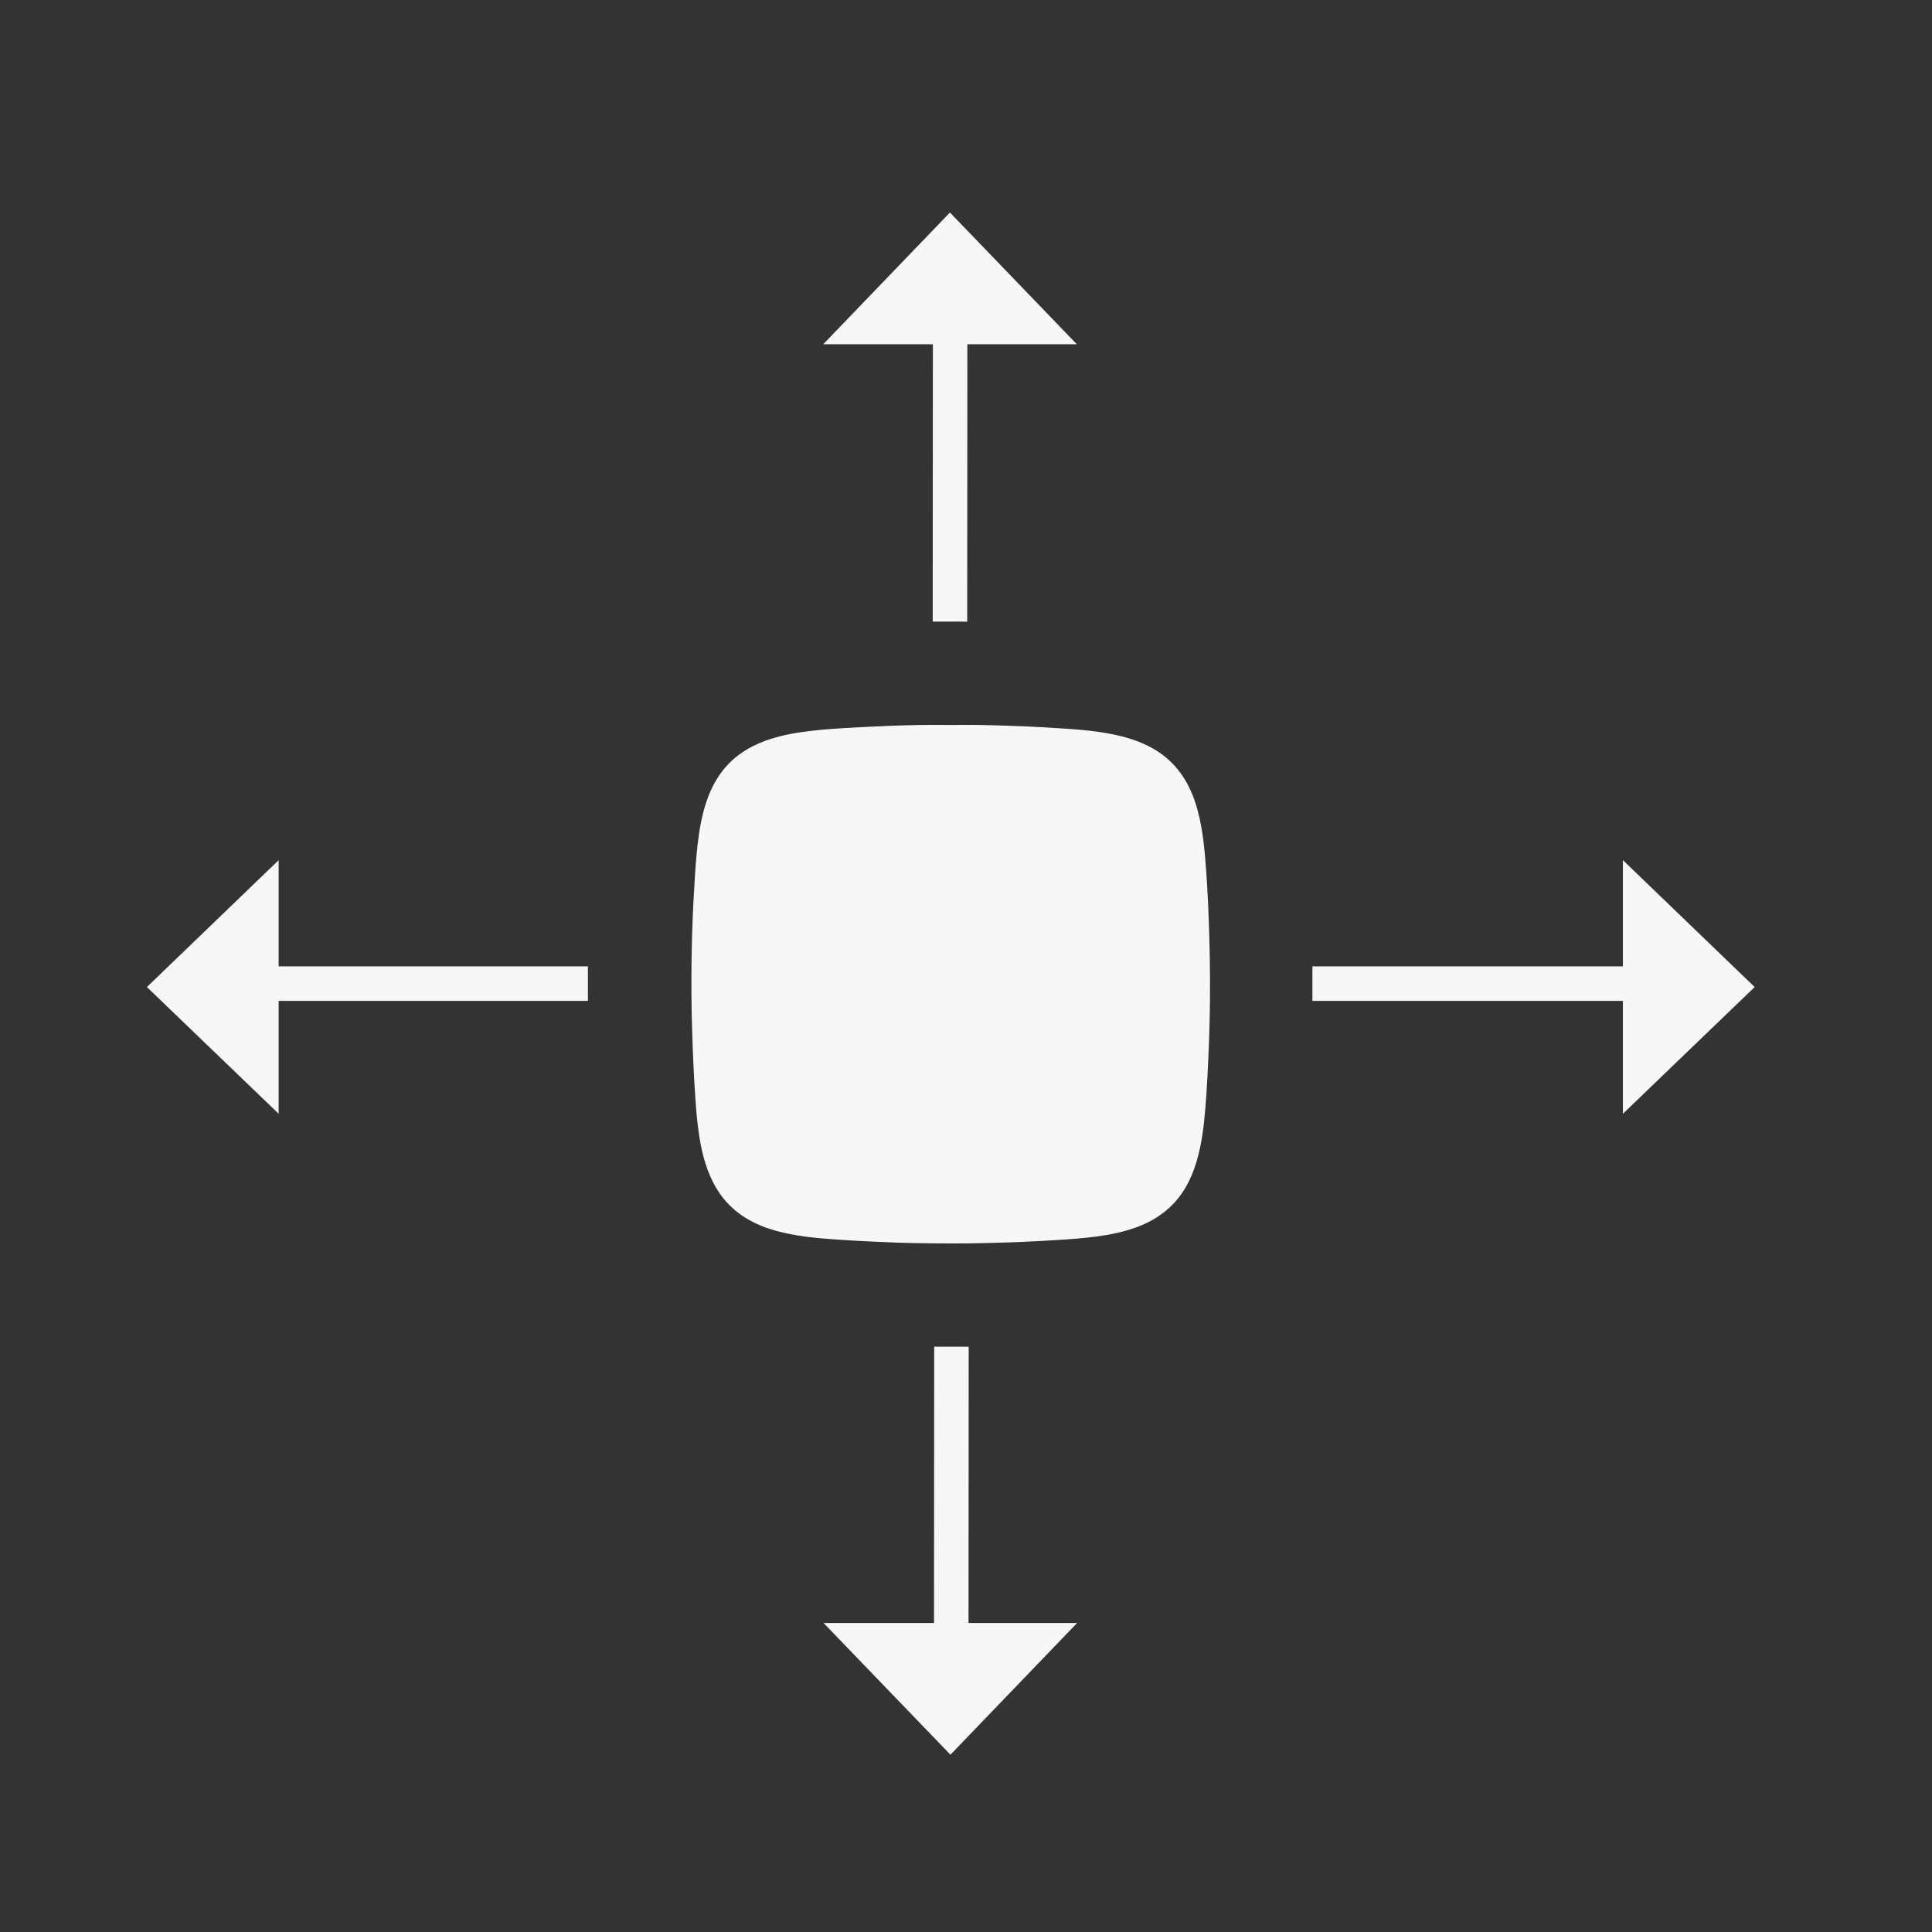 <svg width="56" height="56" viewBox="0 0 56 56" fill="none" xmlns="http://www.w3.org/2000/svg">
<rect x="0" y="0" width="56" height="56" fill="#333333" stroke="none"/>
<path d="M29.763 21.056C29.322 21.037 28.879 21.023 28.437 21.014C28.224 21.01 28.011 21.011 27.798 21.012C27.701 21.013 27.605 21.013 27.508 21.013C26.93 21.005 26.351 21.017 25.773 21.04C25.404 21.055 25.036 21.072 24.668 21.093C24.27 21.115 23.873 21.141 23.477 21.188C23.037 21.24 22.603 21.319 22.184 21.472C21.698 21.649 21.276 21.92 20.953 22.33C20.68 22.677 20.511 23.075 20.397 23.497C20.281 23.931 20.226 24.374 20.186 24.821C20.155 25.166 20.135 25.512 20.116 25.858C20.113 25.908 20.11 25.959 20.107 26.009C20.088 26.326 20.076 26.644 20.065 26.962C20.055 27.291 20.047 27.619 20.044 27.948C20.039 28.565 20.04 29.183 20.06 29.801C20.062 29.862 20.064 29.924 20.066 29.985C20.074 30.222 20.081 30.459 20.092 30.697C20.107 31.074 20.13 31.451 20.155 31.828C20.181 32.205 20.212 32.581 20.272 32.954C20.345 33.412 20.459 33.857 20.671 34.273C20.907 34.737 21.249 35.098 21.702 35.355C22.024 35.538 22.371 35.654 22.731 35.735C23.247 35.852 23.773 35.897 24.3 35.932C24.666 35.957 25.032 35.977 25.399 35.993C25.818 36.012 26.237 36.029 26.657 36.034C27.3 36.042 27.944 36.048 28.587 36.03C28.652 36.028 28.718 36.027 28.783 36.025C29.046 36.018 29.309 36.011 29.573 35.999C29.91 35.984 30.247 35.967 30.583 35.946C30.984 35.922 31.384 35.894 31.784 35.841C32.195 35.787 32.6 35.703 32.989 35.555C33.317 35.429 33.618 35.257 33.879 35.02C34.288 34.65 34.531 34.181 34.685 33.661C34.833 33.166 34.893 32.656 34.936 32.143C34.962 31.835 34.981 31.526 34.998 31.218C35.018 30.815 35.037 30.414 35.05 30.013C35.061 29.689 35.067 29.365 35.071 29.042C35.075 28.627 35.073 28.213 35.067 27.798C35.059 27.282 35.043 26.766 35.02 26.251C35 25.82 34.975 25.389 34.94 24.958C34.911 24.593 34.872 24.228 34.801 23.867C34.713 23.412 34.578 22.975 34.333 22.577C34.102 22.201 33.793 21.907 33.409 21.69C33.044 21.486 32.652 21.365 32.246 21.283C31.779 21.189 31.305 21.147 30.831 21.117L30.822 21.117C30.469 21.094 30.117 21.071 29.763 21.056Z" fill="#F7F7F7"/>
<path d="M8.077 24.932L4.258 28.61L8.077 32.283V29.011H17.041V28.011H8.077V24.932Z" fill="#F7F7F7"/>
<path d="M23.871 47.043L27.549 50.861L31.221 47.043H28.073L28.078 39.035L27.078 39.034L27.073 47.043H23.871Z" fill="#F7F7F7"/>
<path d="M31.212 9.978L27.534 6.16L23.862 9.978H27.04L27.035 18.017L28.035 18.018L28.04 9.978H31.212Z" fill="#F7F7F7"/>
<path d="M47.041 32.283L50.86 28.61L47.041 24.932V28.011H38.041V29.011H47.041V32.283Z" fill="#F7F7F7"/>
</svg>
